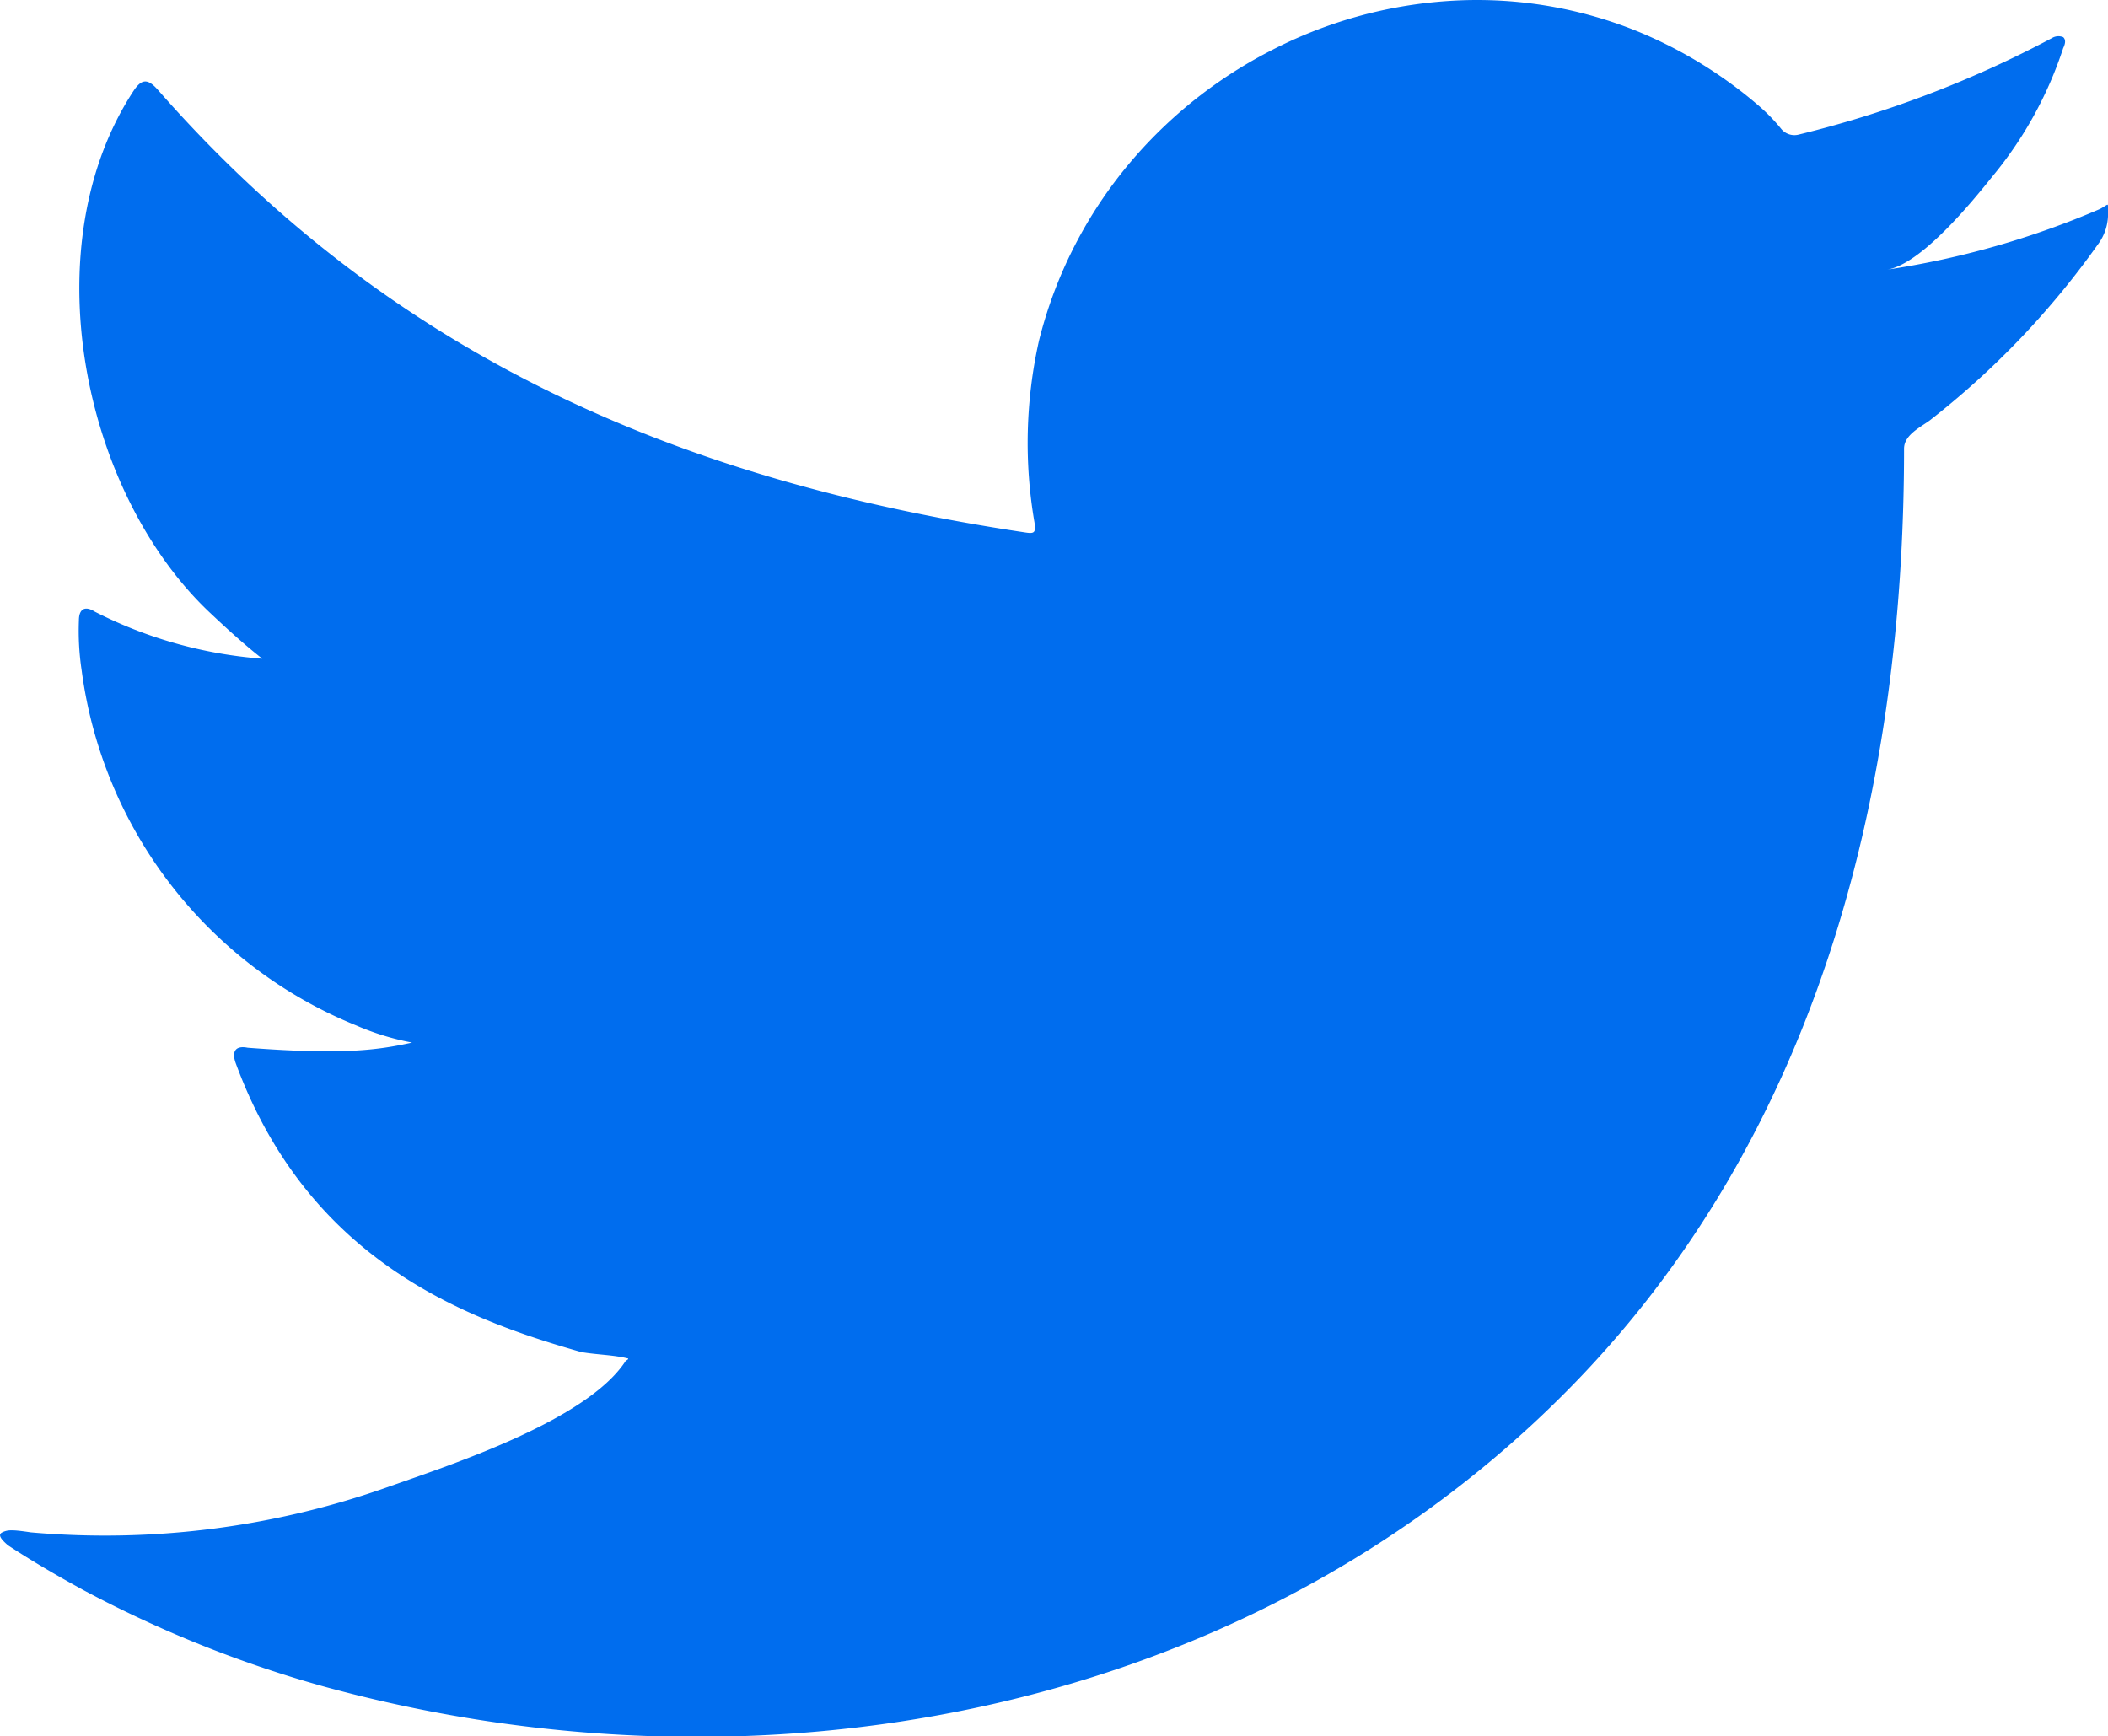 <svg xmlns="http://www.w3.org/2000/svg" viewBox="0 0 131.17 108.04"><defs><style>.cls-1,.cls-2{fill:#006dee;}.cls-2{fill-rule:evenodd;}</style></defs><g id="Layer_2" data-name="Layer 2"><g id="Layer_1-2" data-name="Layer 1"><path class="cls-1" d="M130.68,13a53.67,53.67,0,0,1-13.25,3.78c2.13-.35,5.28-4.22,6.53-5.78a24.43,24.43,0,0,0,4.42-8c.11-.23.2-.51,0-.69a.77.77,0,0,0-.7.06,67.6,67.6,0,0,1-15.74,6A1.06,1.06,0,0,1,110.82,8a11.49,11.49,0,0,0-1.37-1.41,27.62,27.62,0,0,0-7.63-4.67A26.53,26.53,0,0,0,90.13.06,28,28,0,0,0,79,3.19a28.51,28.51,0,0,0-9,7.31,27.54,27.54,0,0,0-5.35,10.7,29.09,29.09,0,0,0-.28,11.31c.09.63,0,.71-.54.63C42.3,29.92,24.38,22.18,9.84,5.61c-.63-.72-1-.72-1.5,0C2,15.21,5.07,30.53,13,38.07c1.06,1,2.15,2,3.32,2.92A27.42,27.42,0,0,1,5.91,38.07c-.63-.4-1-.17-1,.54a16.52,16.52,0,0,0,.17,3.1,27.75,27.75,0,0,0,17.1,22.11,16.1,16.1,0,0,0,3.46,1.06c-2.09.46-4.24.78-10.23.32-.75-.15-1,.22-.75.94,4.51,12.28,14.23,15.93,21.51,18,1,.17,2,.17,2.92.4,0,.09-.11.09-.17.17-2.41,3.68-10.79,6.42-14.68,7.79A52.75,52.75,0,0,1,1.92,95.36c-1.2-.18-1.45-.16-1.78,0s0,.49.35.8c1.52,1,3.07,1.9,4.64,2.76a73.57,73.57,0,0,0,14.91,6c26.8,7.4,57,2,77.1-18,15.8-15.7,21.34-37.34,21.34-59,0-.85,1-1.32,1.6-1.76a52,52,0,0,0,10.44-10.92,3.16,3.16,0,0,0,.65-2.09V13C131.17,12.6,131.21,12.71,130.68,13Z"/><path class="cls-2" d="M39,107.58Z"/><path class="cls-2" d="M39,107.58c-.17,0-2.16,0,0,0Z"/><path class="cls-2" d="M43.37,107.69c0-.22,2.32,0,0,0C43.37,107.58,43.66,107.69,43.37,107.69Z"/><path class="cls-2" d="M89.76.16a.48.48,0,0,1-.54,0Z"/></g></g></svg>